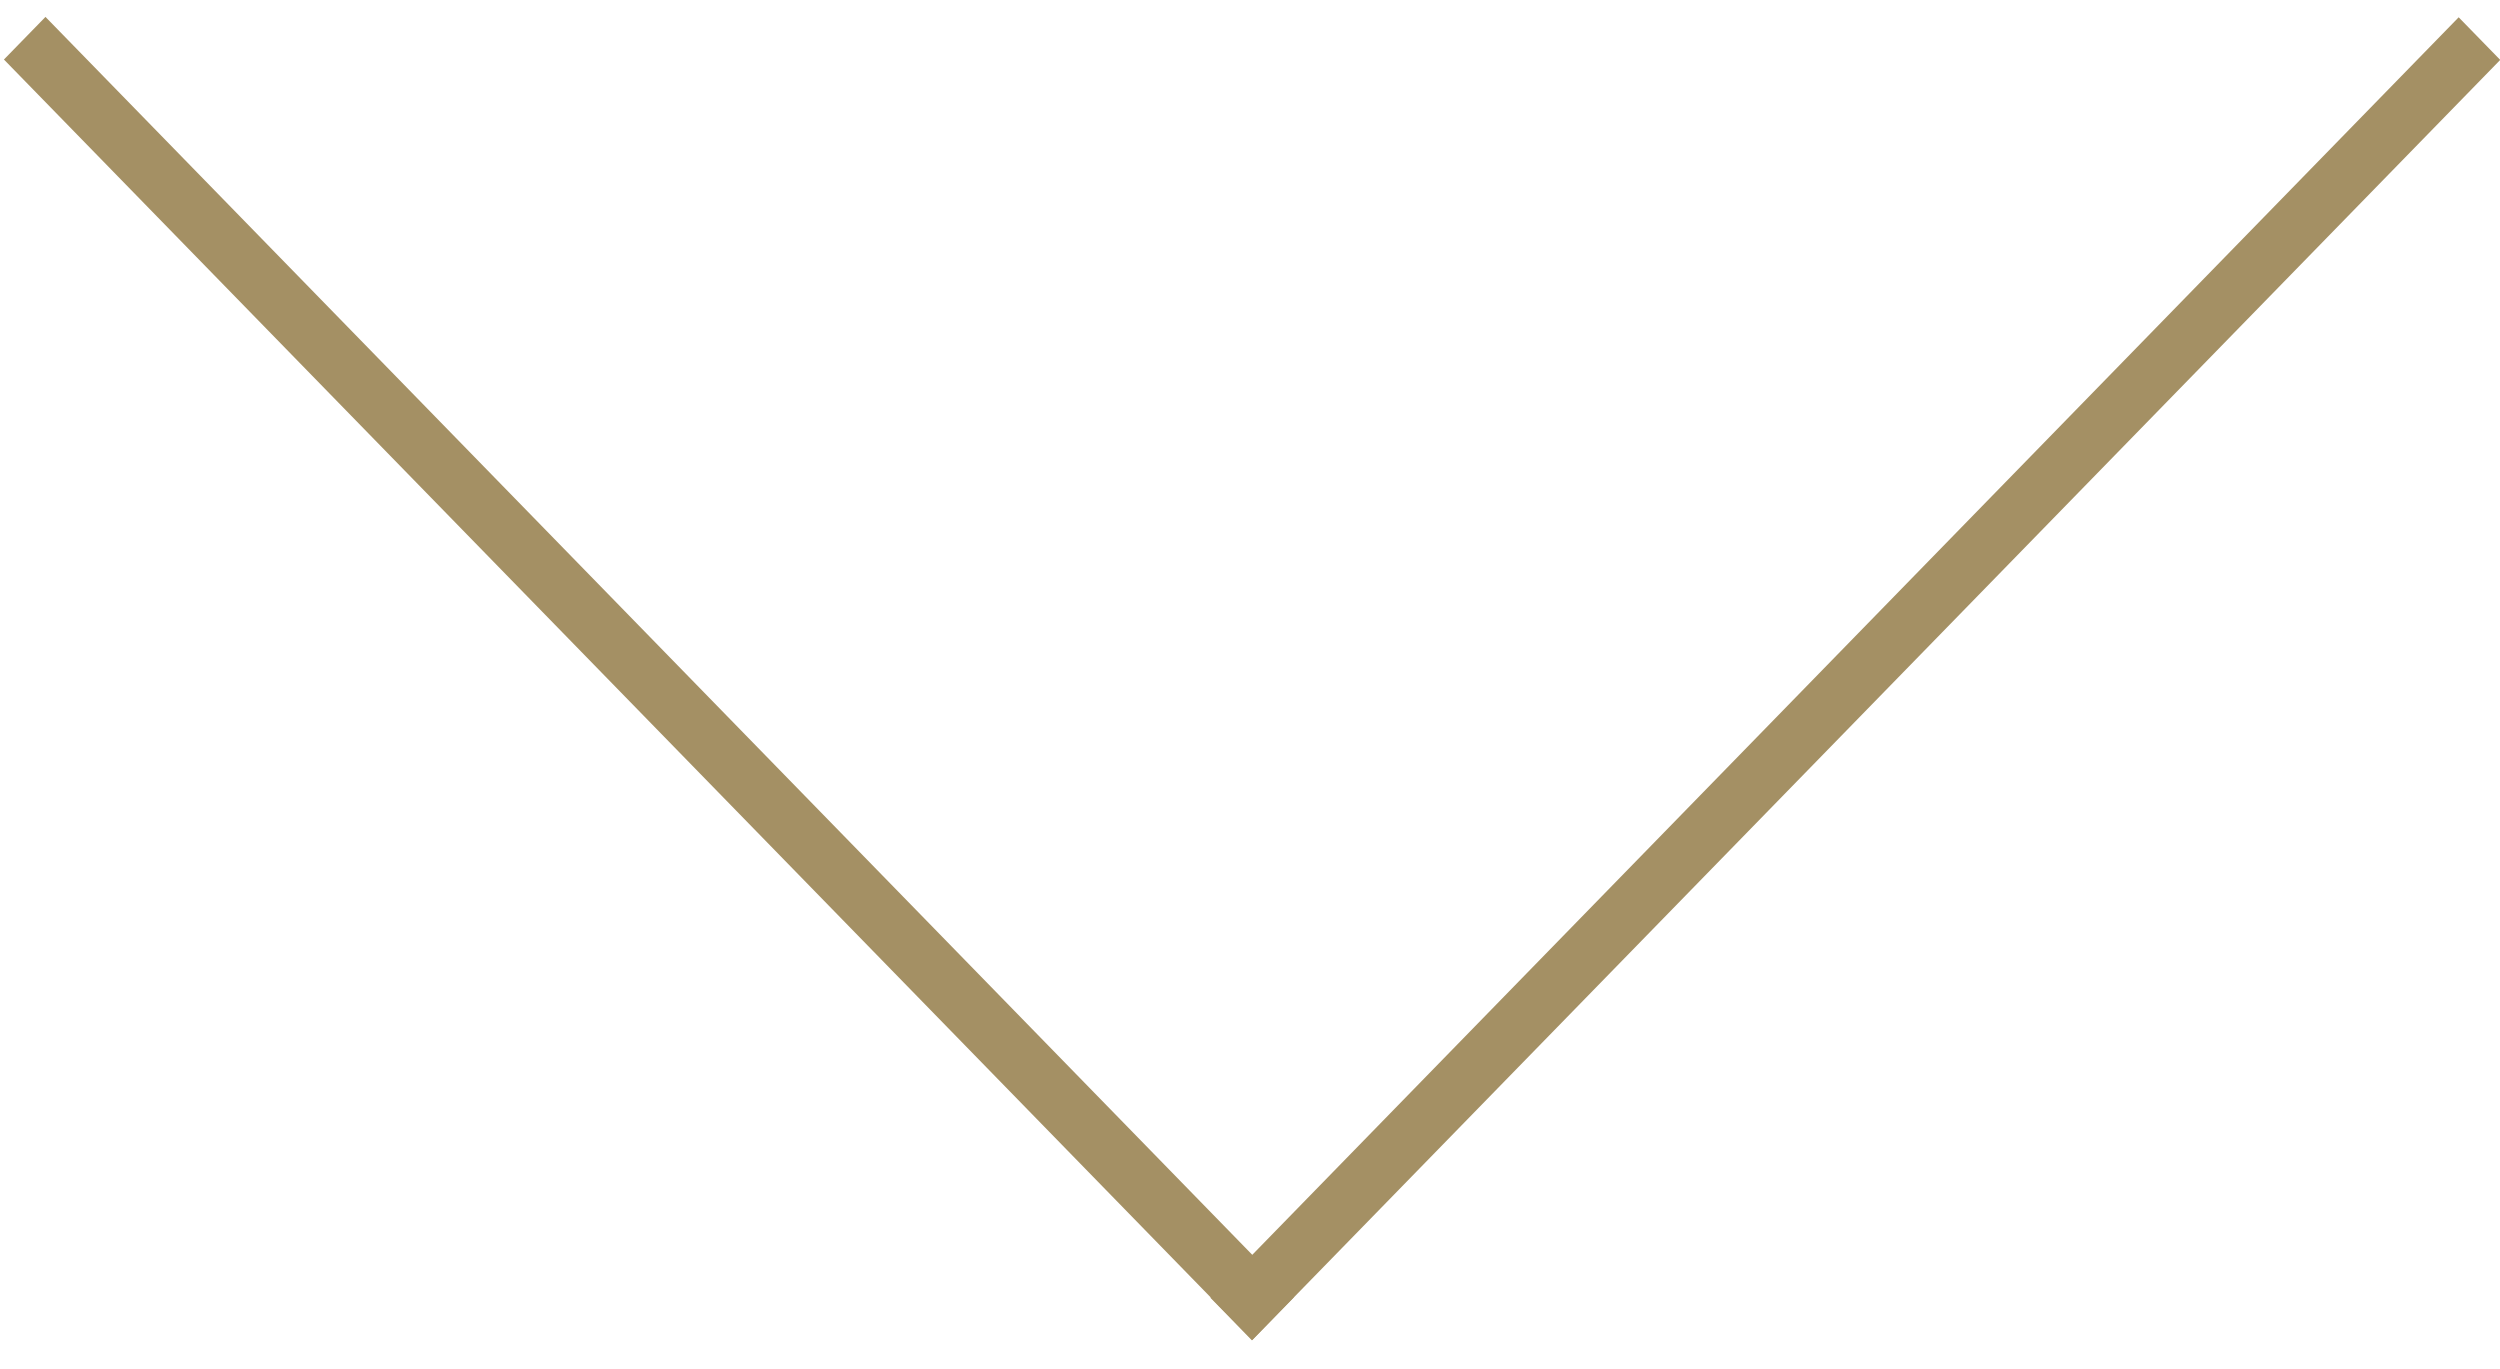 <svg width="42" height="23" viewBox="0 0 42 23" fill="none" xmlns="http://www.w3.org/2000/svg">
<line y1="-0.5" x2="30.044" y2="-0.5" transform="matrix(0.698 0.716 -0.698 0.716 0.066 1)" stroke="#A49064"/>
<line y1="-0.5" x2="30.044" y2="-0.5" transform="matrix(0.698 -0.716 0.698 0.716 21.033 22.518)" stroke="#A49064"/>
</svg>
